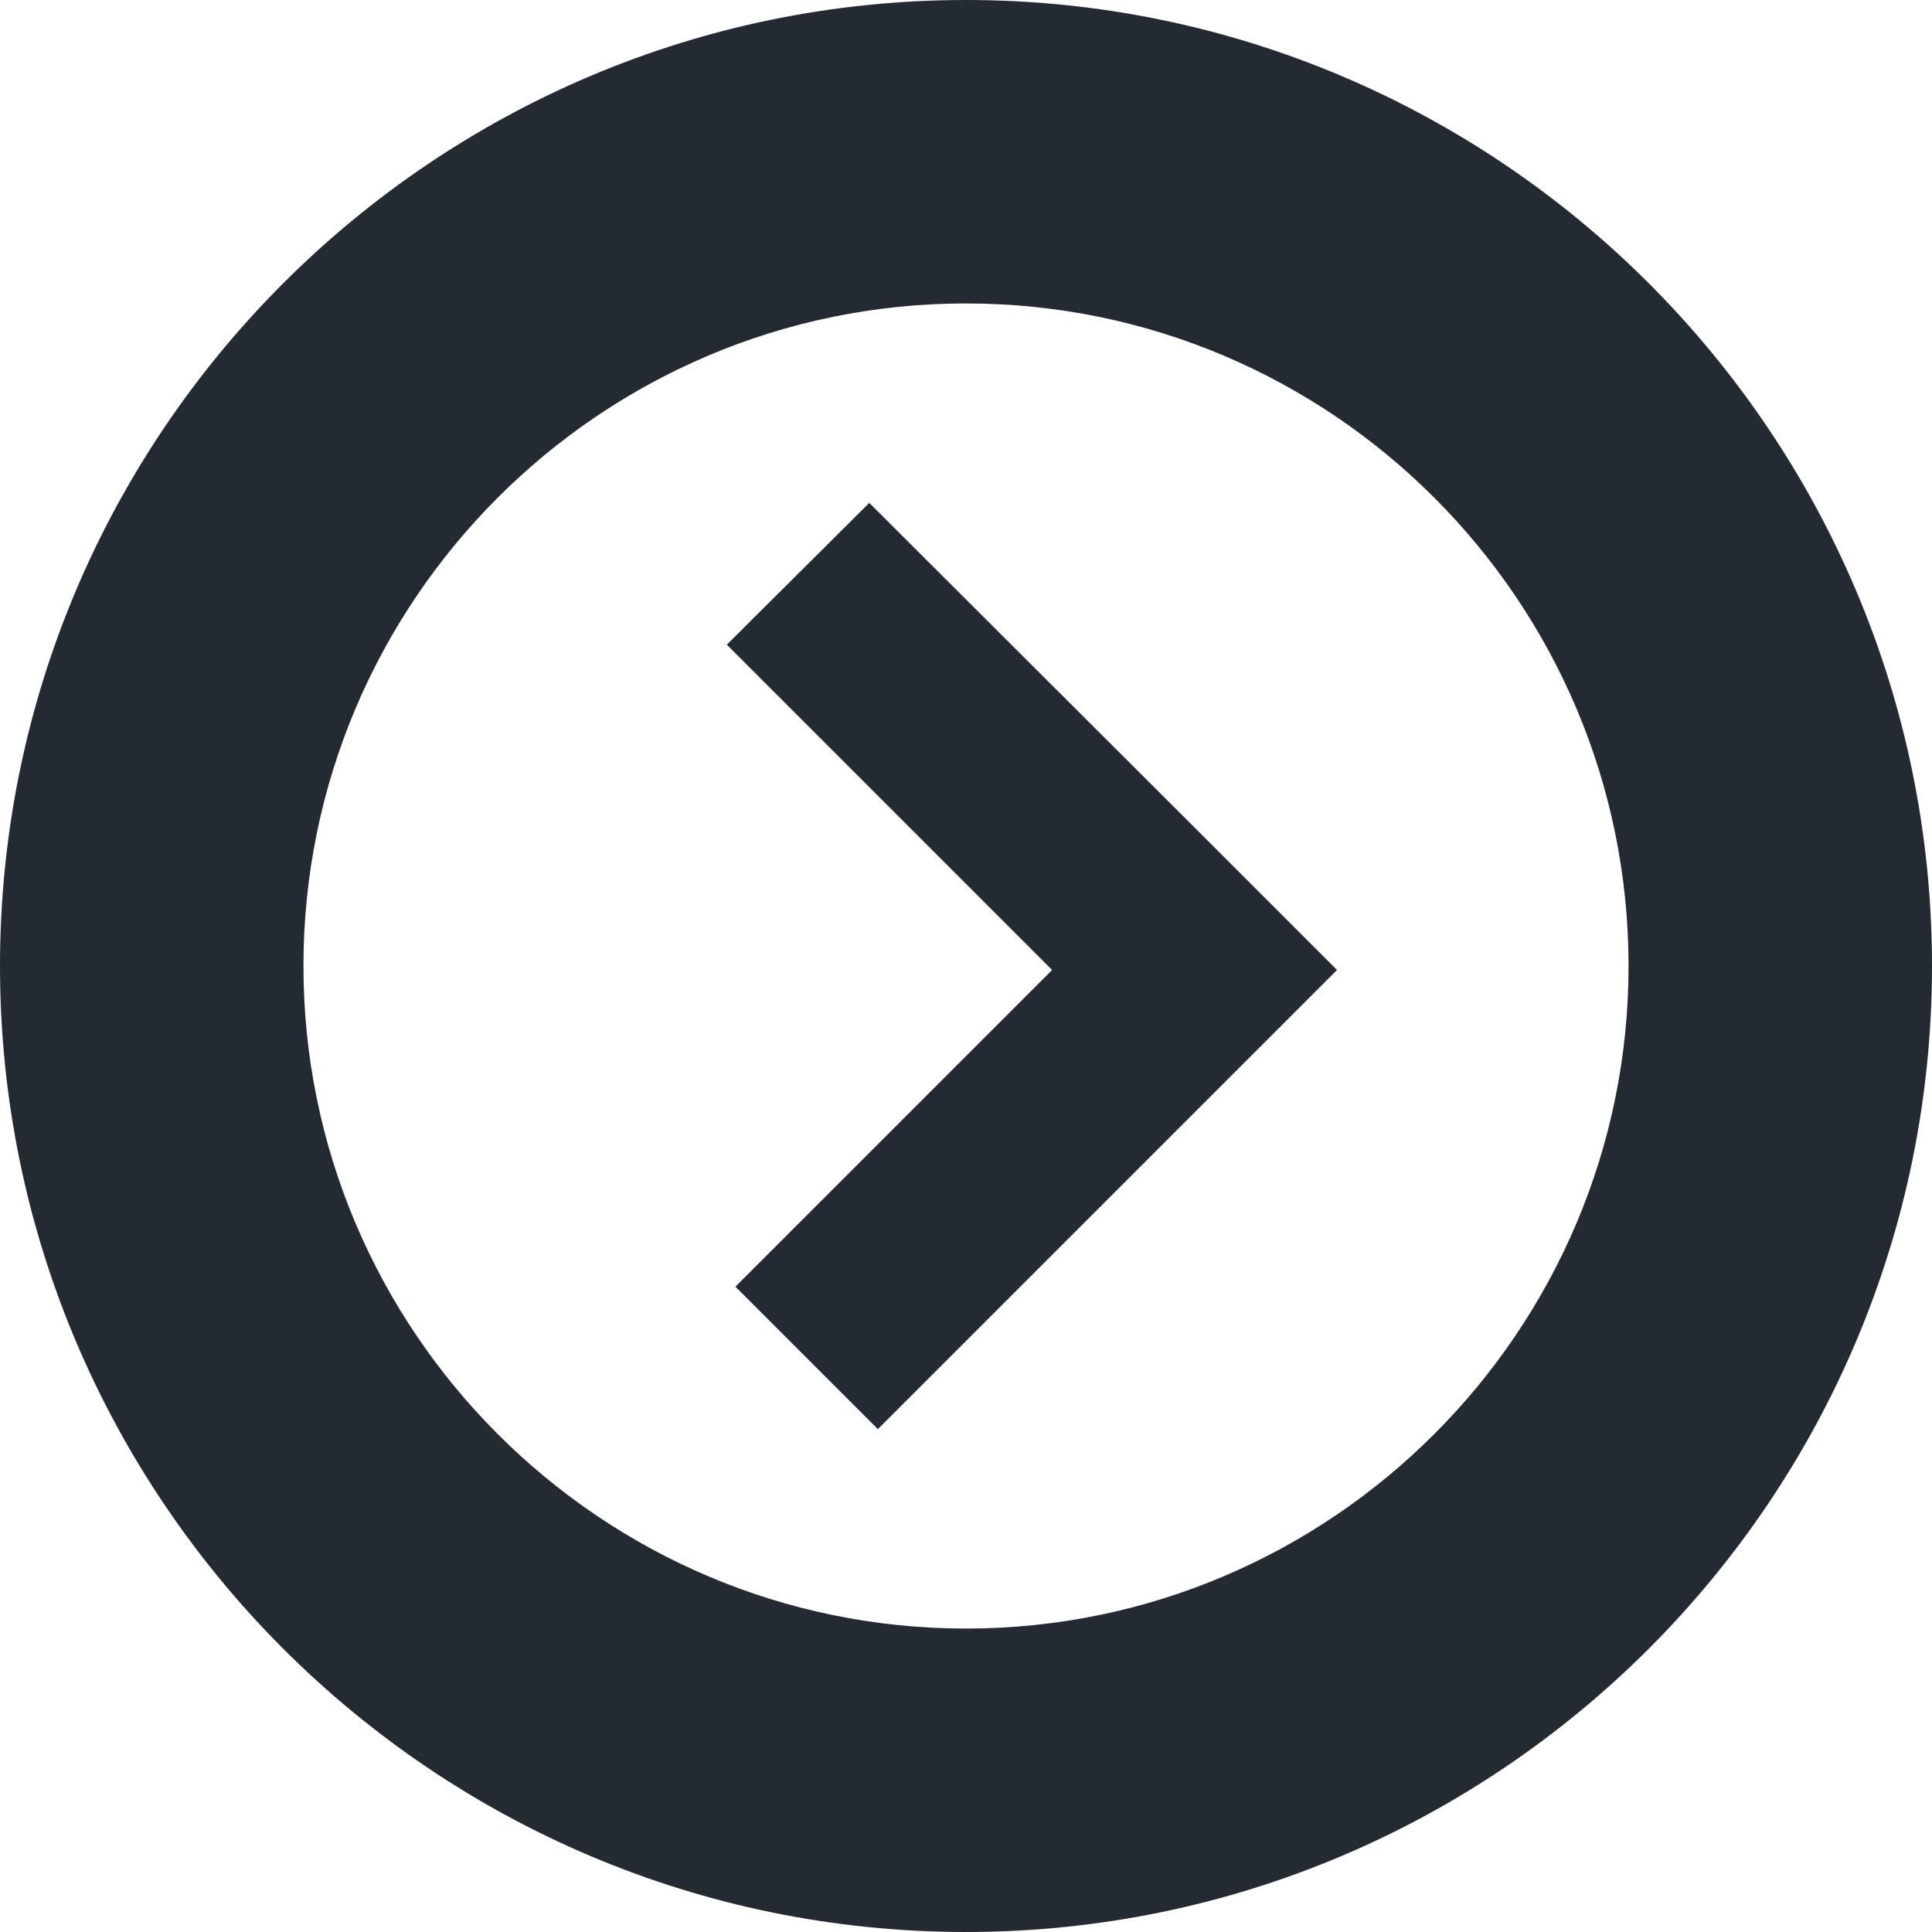 <?xml version="1.0" encoding="UTF-8"?>
<svg id="_レイヤー_2" data-name="レイヤー 2" xmlns="http://www.w3.org/2000/svg" viewBox="0 0 29.16 29.16">
  <defs>
    <style>
      .cls-1 {
        fill: #242a32;
      }
    </style>
  </defs>
  <g id="_レイヤー_1-2" data-name="レイヤー 1">
    <g>
      <path class="cls-1" d="M14.58,0C6.54,0,0,6.54,0,14.58s6.54,14.58,14.58,14.58,14.58-6.54,14.58-14.58S22.62,0,14.58,0ZM14.58,24.58c-5.51,0-10-4.49-10-10S9.06,4.58,14.58,4.58s10,4.49,10,10-4.49,10-10,10Z"/>
      <polygon class="cls-1" points="18.03 12.49 13.12 7.59 10.97 9.73 15.88 14.64 11.1 19.42 13.25 21.57 20.18 14.64 18.03 12.49 18.03 12.49"/>
    </g>
  </g>
</svg>